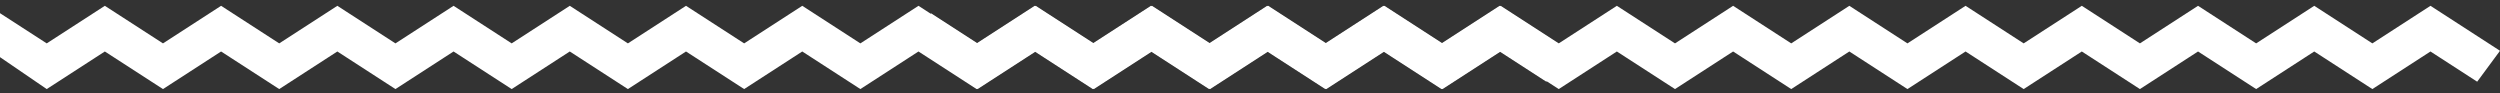 <svg xmlns="http://www.w3.org/2000/svg" width="376" height="14" viewBox="0 0 376 14" fill="none">
  <rect x="0" y="0" width="376" height="14" fill="#333333" stroke="none"/>
  <path d="M155.62 7.743L146.88 13.396L138.139 7.743L129.4 13.396L120.66 7.743L111.92 13.396L103.175 7.743L94.436 13.396L85.695 7.743L76.956 13.396L68.216 7.743L59.475 13.396L50.736 7.743L41.995 13.396L33.252 7.743L24.512 13.396L15.768 7.743L7.027 13.396L0 8.595L4.17383e-06 1.982L7.027 6.525L15.768 0.873L24.512 6.525L33.252 0.873L41.995 6.525L50.736 0.873L59.475 6.525L68.216 0.873L76.956 6.525L85.695 0.873L94.436 6.525L103.175 0.873L111.92 6.525L120.66 0.873L129.4 6.525L138.139 0.873L146.88 6.525L155.62 0.873L164.359 6.525L173.104 0.873L181.844 6.525L190.584 0.873L199.324 6.525L208.063 0.873L216.803 6.525L225.543 0.873L236 7.638L232.567 12.287L225.543 7.743L216.803 13.396L208.063 7.743L199.324 13.396L190.584 7.743L181.844 13.396L173.104 7.743L164.359 13.396L155.62 7.743Z" fill="white"/>
  <path d="M295.62 7.743L286.88 13.396L278.139 7.743L269.4 13.396L260.66 7.743L251.92 13.396L243.175 7.743L234.435 13.396L225.695 7.743L216.955 13.396L208.215 7.743L199.475 13.396L190.735 7.743L181.995 13.396L173.251 7.743L164.511 13.396L155.767 7.743L147.027 13.396L140 8.595L140 1.982L147.027 6.525L155.767 0.873L164.511 6.525L173.251 0.873L181.995 6.525L190.735 0.873L199.475 6.525L208.215 0.873L216.955 6.525L225.695 0.873L234.435 6.525L243.175 0.873L251.92 6.525L260.66 0.873L269.4 6.525L278.139 0.873L286.88 6.525L295.62 0.873L304.359 6.525L313.104 0.873L321.844 6.525L330.584 0.873L339.324 6.525L348.063 0.873L356.803 6.525L365.543 0.873L376 7.638L372.567 12.287L365.543 7.743L356.803 13.396L348.063 7.743L339.324 13.396L330.584 7.743L321.844 13.396L313.104 7.743L304.359 13.396L295.62 7.743Z" fill="white"/>
</svg>
